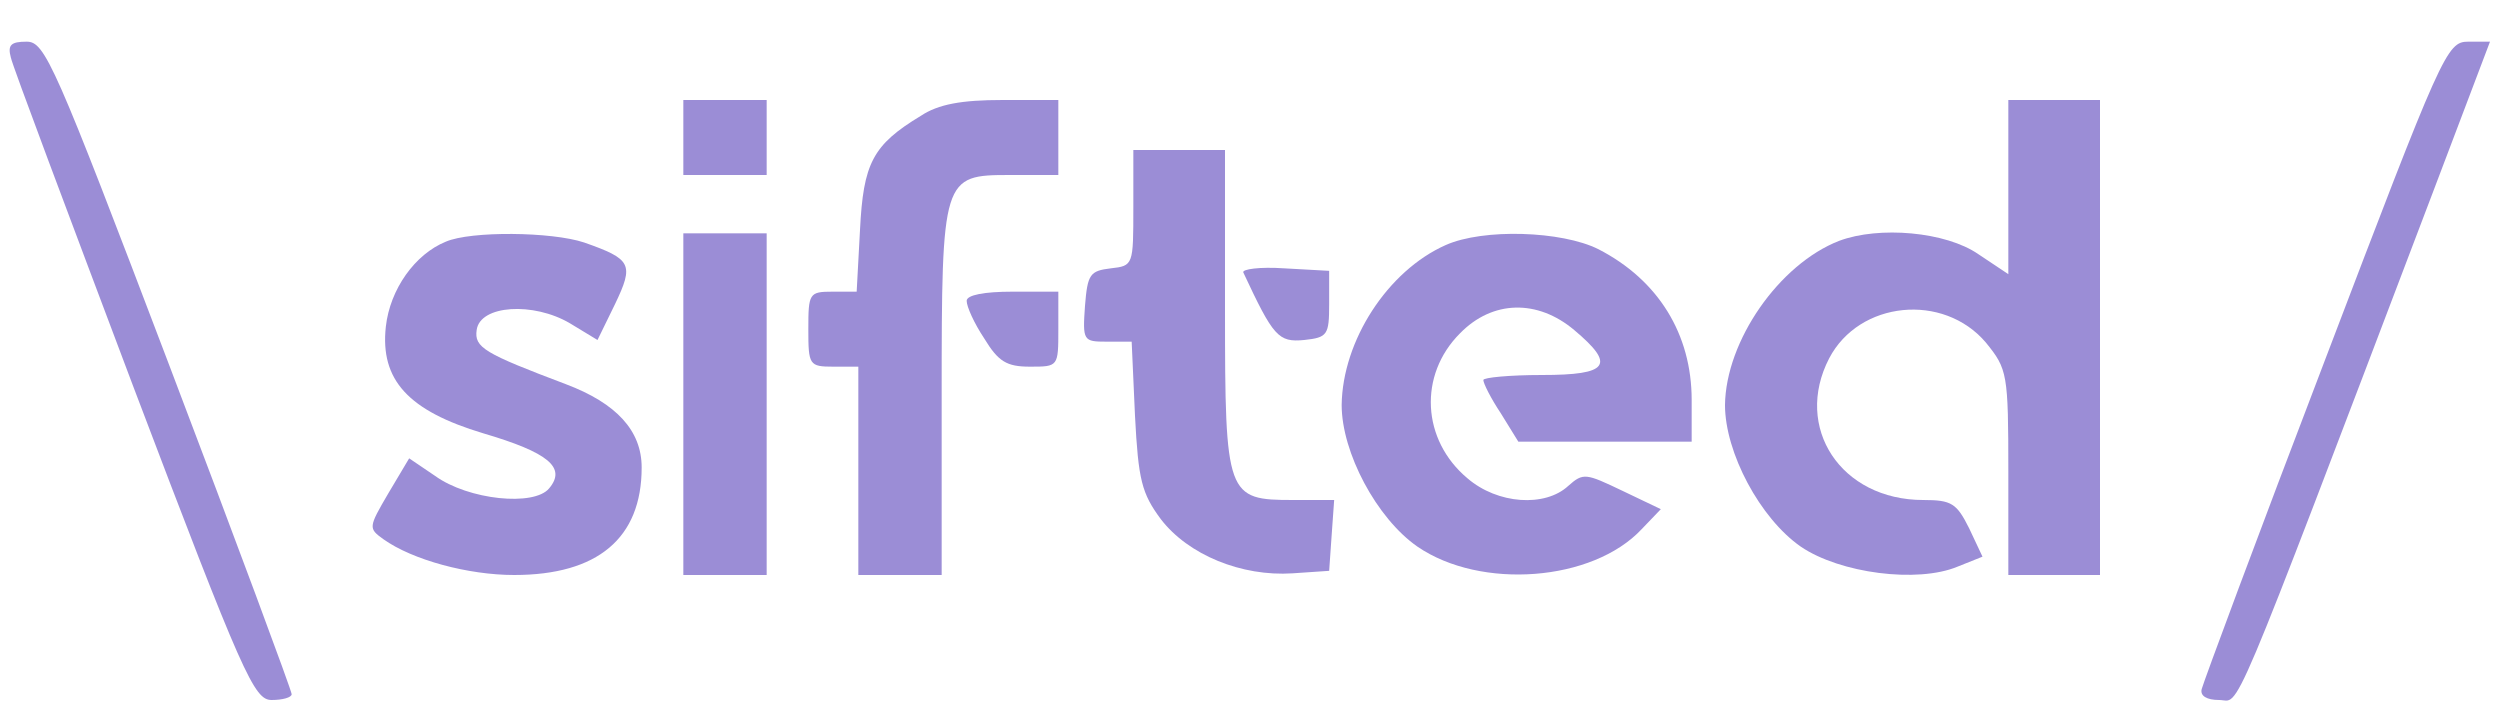 <svg xmlns="http://www.w3.org/2000/svg" version="1.0" width="300pt" height="87pt" viewBox="0 0 300 87" preserveAspectRatio="xMidYMid meet">

<g transform="translate(0,87) scale(0.1,-0.1)" fill="#9b8dd6" stroke="none">
<path d="M13 801 c2 -10 69 -188 147 -395 132 -348 145 -376 166 -376 13 0 24 3 24 7 0 4 -66 182 -147 395 -138 363 -149 388 -171 388 -19 0 -23 -4 -19 -19z" fill="#9b8dd6"/>
<path d="M2790 438 c-80 -209 -146 -387 -148 -395 -2 -8 6 -13 21 -13 26 0 7 -47 256 608 l69 182 -26 0 c-26 0 -31 -12 -172 -382z" fill="#9b8dd6"/>
<path d="M820 705 l0 -45 50 0 50 0 0 45 0 45 -50 0 -50 0 0 -45z" fill="#9b8dd6"/>
<path d="M1105 731 c-58 -35 -69 -57 -73 -137 l-4 -74 -29 0 c-28 0 -29 -2 -29 -45 0 -43 1 -45 30 -45 l30 0 0 -125 0 -125 50 0 50 0 0 215 c0 263 1 265 82 265 l58 0 0 45 0 45 -67 0 c-49 0 -77 -5 -98 -19z" fill="#9b8dd6"/>
<path d="M2410 645 l0 -104 -36 24 c-39 27 -119 34 -167 16 -72 -28 -136 -120 -137 -197 0 -57 42 -136 91 -170 47 -32 140 -44 188 -24 l30 12 -16 34 c-15 30 -21 34 -55 34 -99 0 -156 87 -113 170 36 69 137 79 188 19 26 -32 27 -37 27 -156 l0 -123 55 0 55 0 0 285 0 285 -55 0 -55 0 0 -105z" fill="#9b8dd6"/>
<path d="M1360 621 c0 -69 0 -70 -27 -73 -25 -3 -28 -7 -31 -45 -3 -42 -2 -43 26 -43 l30 0 4 -89 c4 -77 8 -93 31 -124 33 -43 97 -69 158 -65 l44 3 3 43 3 42 -49 0 c-80 0 -82 4 -82 228 l0 192 -55 0 -55 0 0 -69z" fill="#9b8dd6"/>
<path d="M535 580 c-37 -15 -67 -57 -72 -102 -7 -64 27 -101 117 -128 78 -23 100 -41 79 -66 -18 -22 -97 -14 -137 15 l-31 21 -25 -42 c-24 -41 -24 -42 -6 -55 35 -25 102 -43 157 -43 100 0 153 44 153 129 0 44 -30 77 -91 100 -98 37 -110 44 -107 65 4 30 68 34 112 8 l33 -20 21 43 c23 48 20 54 -37 74 -39 13 -136 14 -166 1z" fill="#9b8dd6"/>
<path d="M820 385 l0 -205 50 0 50 0 0 205 0 205 -50 0 -50 0 0 -205z" fill="#9b8dd6"/>
<path d="M1735 576 c-70 -31 -124 -115 -125 -192 0 -57 42 -136 91 -170 76 -52 210 -42 269 21 l23 24 -46 22 c-44 21 -47 22 -65 6 -28 -26 -85 -22 -121 9 -55 46 -59 124 -9 174 39 40 93 41 137 4 50 -42 42 -54 -39 -54 -38 0 -70 -3 -70 -6 0 -4 9 -22 21 -40 l21 -34 104 0 104 0 0 50 c0 79 -40 144 -112 181 -44 22 -138 25 -183 5z" fill="#9b8dd6"/>
<path d="M1492 543 c36 -77 42 -84 73 -81 28 3 30 6 30 43 l0 40 -54 3 c-29 2 -51 -1 -49 -5z" fill="#9b8dd6"/>
<path d="M1160 509 c0 -7 9 -27 21 -45 17 -28 27 -34 55 -34 34 0 34 0 34 45 l0 45 -55 0 c-34 0 -55 -4 -55 -11z" fill="#9b8dd6"/>
</g>
</svg>